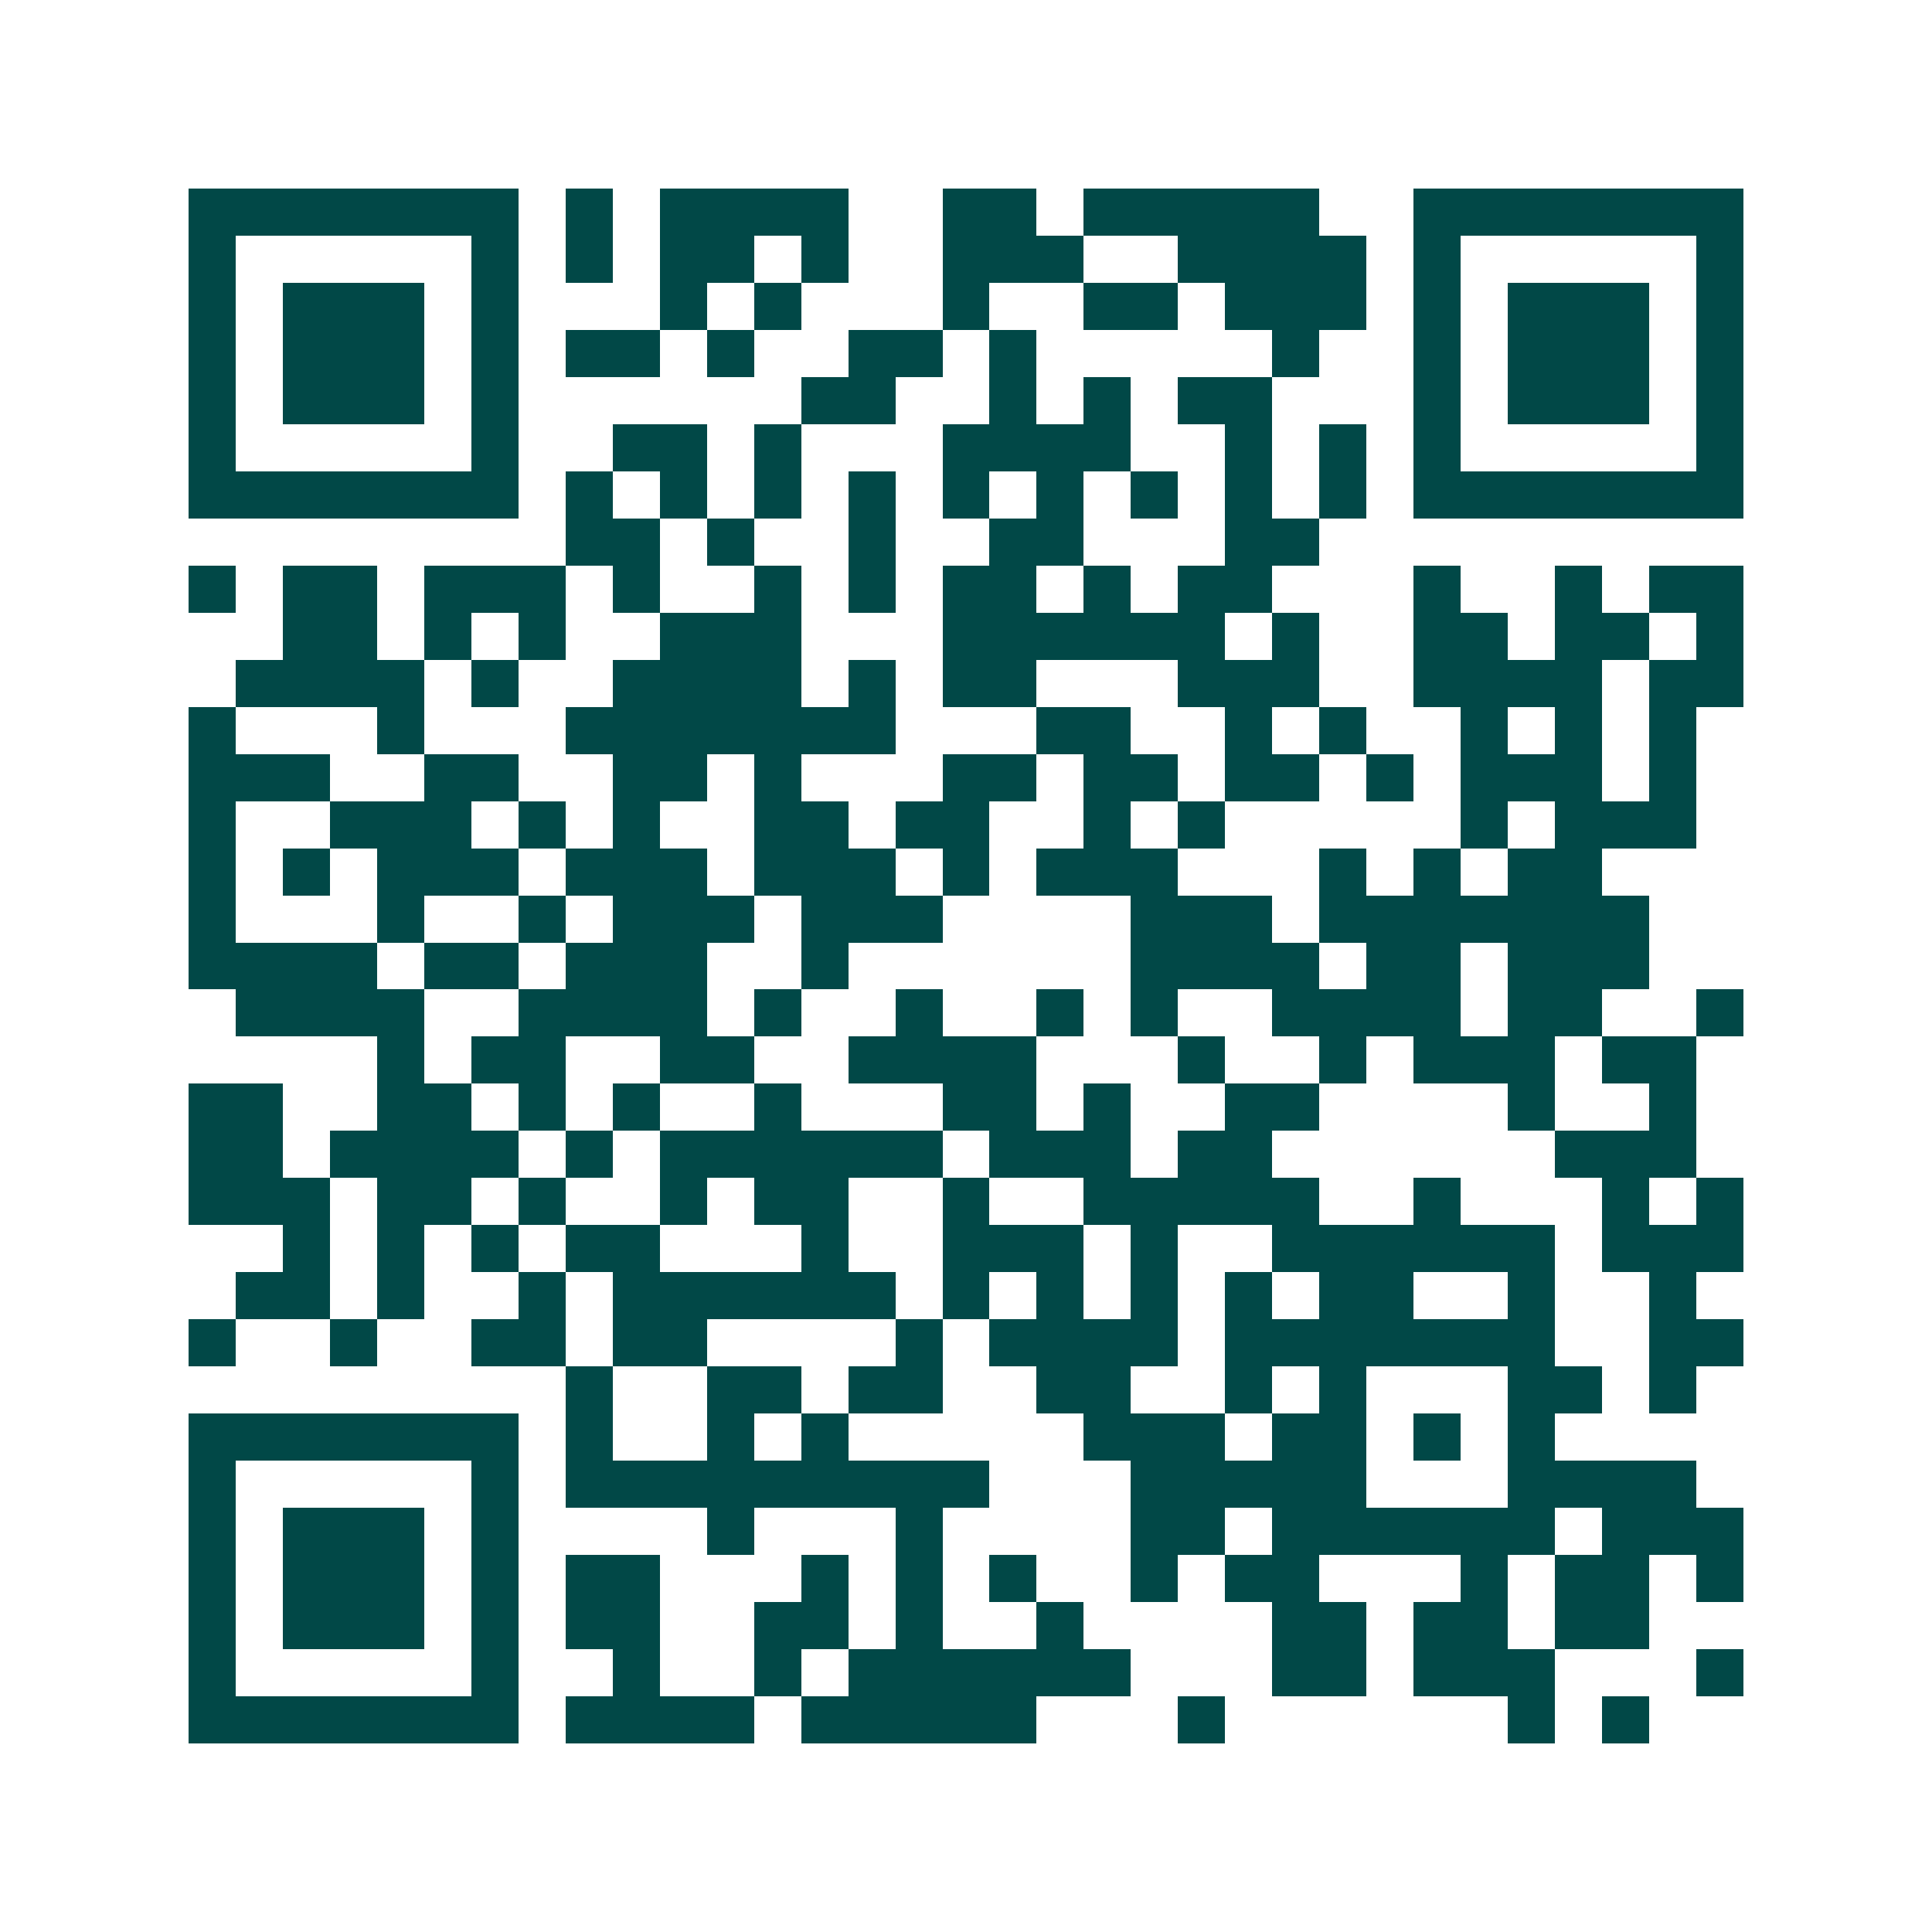 <svg xmlns="http://www.w3.org/2000/svg" width="200" height="200" viewBox="0 0 41 41" shape-rendering="crispEdges"><path fill="#ffffff" d="M0 0h41v41H0z"/><path stroke="#014847" d="M4 4.5h7m1 0h1m1 0h4m2 0h2m1 0h5m2 0h7M4 5.5h1m5 0h1m1 0h1m1 0h2m1 0h1m2 0h3m2 0h4m1 0h1m5 0h1M4 6.5h1m1 0h3m1 0h1m3 0h1m1 0h1m3 0h1m2 0h2m1 0h3m1 0h1m1 0h3m1 0h1M4 7.5h1m1 0h3m1 0h1m1 0h2m1 0h1m2 0h2m1 0h1m5 0h1m2 0h1m1 0h3m1 0h1M4 8.5h1m1 0h3m1 0h1m6 0h2m2 0h1m1 0h1m1 0h2m3 0h1m1 0h3m1 0h1M4 9.5h1m5 0h1m2 0h2m1 0h1m3 0h4m2 0h1m1 0h1m1 0h1m5 0h1M4 10.5h7m1 0h1m1 0h1m1 0h1m1 0h1m1 0h1m1 0h1m1 0h1m1 0h1m1 0h1m1 0h7M12 11.5h2m1 0h1m2 0h1m2 0h2m3 0h2M4 12.5h1m1 0h2m1 0h3m1 0h1m2 0h1m1 0h1m1 0h2m1 0h1m1 0h2m3 0h1m2 0h1m1 0h2M6 13.5h2m1 0h1m1 0h1m2 0h3m3 0h6m1 0h1m2 0h2m1 0h2m1 0h1M5 14.5h4m1 0h1m2 0h4m1 0h1m1 0h2m3 0h3m2 0h4m1 0h2M4 15.5h1m3 0h1m3 0h7m3 0h2m2 0h1m1 0h1m2 0h1m1 0h1m1 0h1M4 16.5h3m2 0h2m2 0h2m1 0h1m3 0h2m1 0h2m1 0h2m1 0h1m1 0h3m1 0h1M4 17.5h1m2 0h3m1 0h1m1 0h1m2 0h2m1 0h2m2 0h1m1 0h1m5 0h1m1 0h3M4 18.5h1m1 0h1m1 0h3m1 0h3m1 0h3m1 0h1m1 0h3m3 0h1m1 0h1m1 0h2M4 19.5h1m3 0h1m2 0h1m1 0h3m1 0h3m4 0h3m1 0h7M4 20.5h4m1 0h2m1 0h3m2 0h1m6 0h4m1 0h2m1 0h3M5 21.5h4m2 0h4m1 0h1m2 0h1m2 0h1m1 0h1m2 0h4m1 0h2m2 0h1M8 22.5h1m1 0h2m2 0h2m2 0h4m3 0h1m2 0h1m1 0h3m1 0h2M4 23.5h2m2 0h2m1 0h1m1 0h1m2 0h1m3 0h2m1 0h1m2 0h2m4 0h1m2 0h1M4 24.5h2m1 0h4m1 0h1m1 0h6m1 0h3m1 0h2m6 0h3M4 25.5h3m1 0h2m1 0h1m2 0h1m1 0h2m2 0h1m2 0h5m2 0h1m3 0h1m1 0h1M6 26.5h1m1 0h1m1 0h1m1 0h2m3 0h1m2 0h3m1 0h1m2 0h6m1 0h3M5 27.5h2m1 0h1m2 0h1m1 0h6m1 0h1m1 0h1m1 0h1m1 0h1m1 0h2m2 0h1m2 0h1M4 28.5h1m2 0h1m2 0h2m1 0h2m4 0h1m1 0h4m1 0h7m2 0h2M12 29.5h1m2 0h2m1 0h2m2 0h2m2 0h1m1 0h1m3 0h2m1 0h1M4 30.5h7m1 0h1m2 0h1m1 0h1m5 0h3m1 0h2m1 0h1m1 0h1M4 31.5h1m5 0h1m1 0h9m3 0h5m3 0h4M4 32.5h1m1 0h3m1 0h1m4 0h1m3 0h1m4 0h2m1 0h6m1 0h3M4 33.5h1m1 0h3m1 0h1m1 0h2m3 0h1m1 0h1m1 0h1m2 0h1m1 0h2m3 0h1m1 0h2m1 0h1M4 34.5h1m1 0h3m1 0h1m1 0h2m2 0h2m1 0h1m2 0h1m4 0h2m1 0h2m1 0h2M4 35.5h1m5 0h1m2 0h1m2 0h1m1 0h6m3 0h2m1 0h3m3 0h1M4 36.5h7m1 0h4m1 0h5m3 0h1m6 0h1m1 0h1"/></svg>
